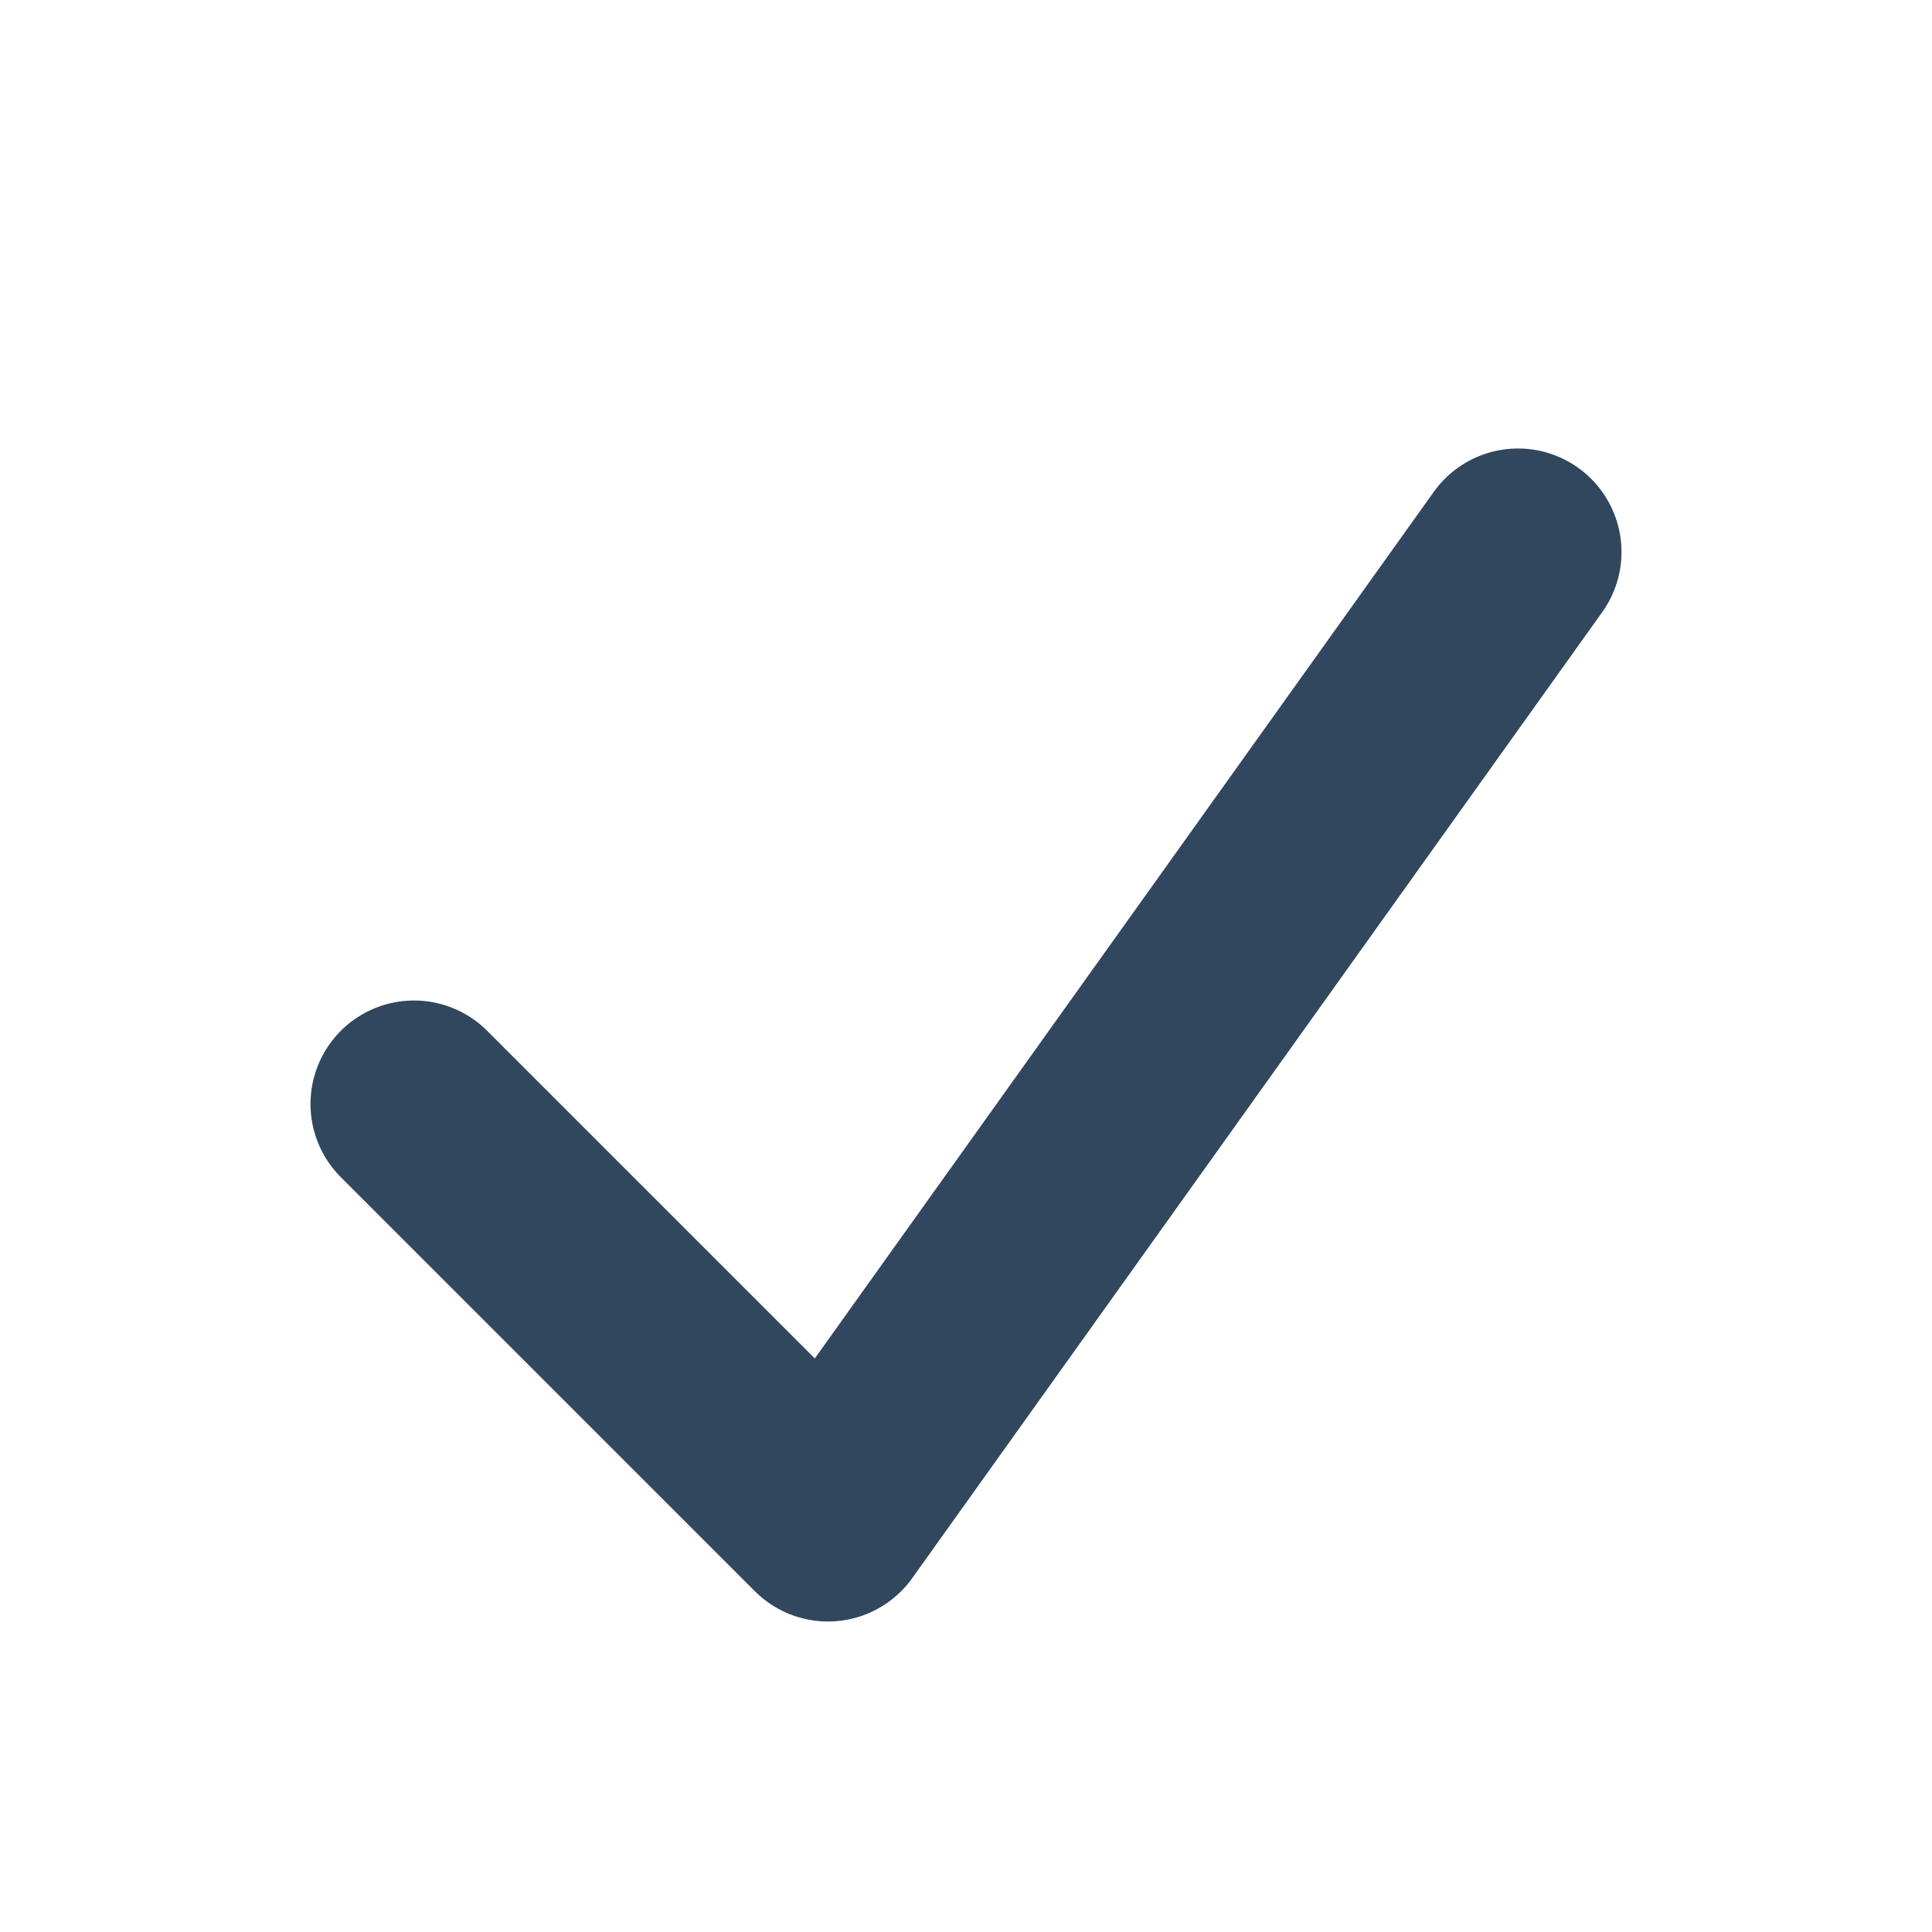 <?xml version="1.0" encoding="UTF-8"?>
<svg xmlns="http://www.w3.org/2000/svg" width="28" height="28" viewBox="0 0 28 28"><polyline points="6,16 12,22 22,8" fill="none" stroke="#30475E" stroke-width="3" stroke-linecap="round" stroke-linejoin="round"/></svg>
